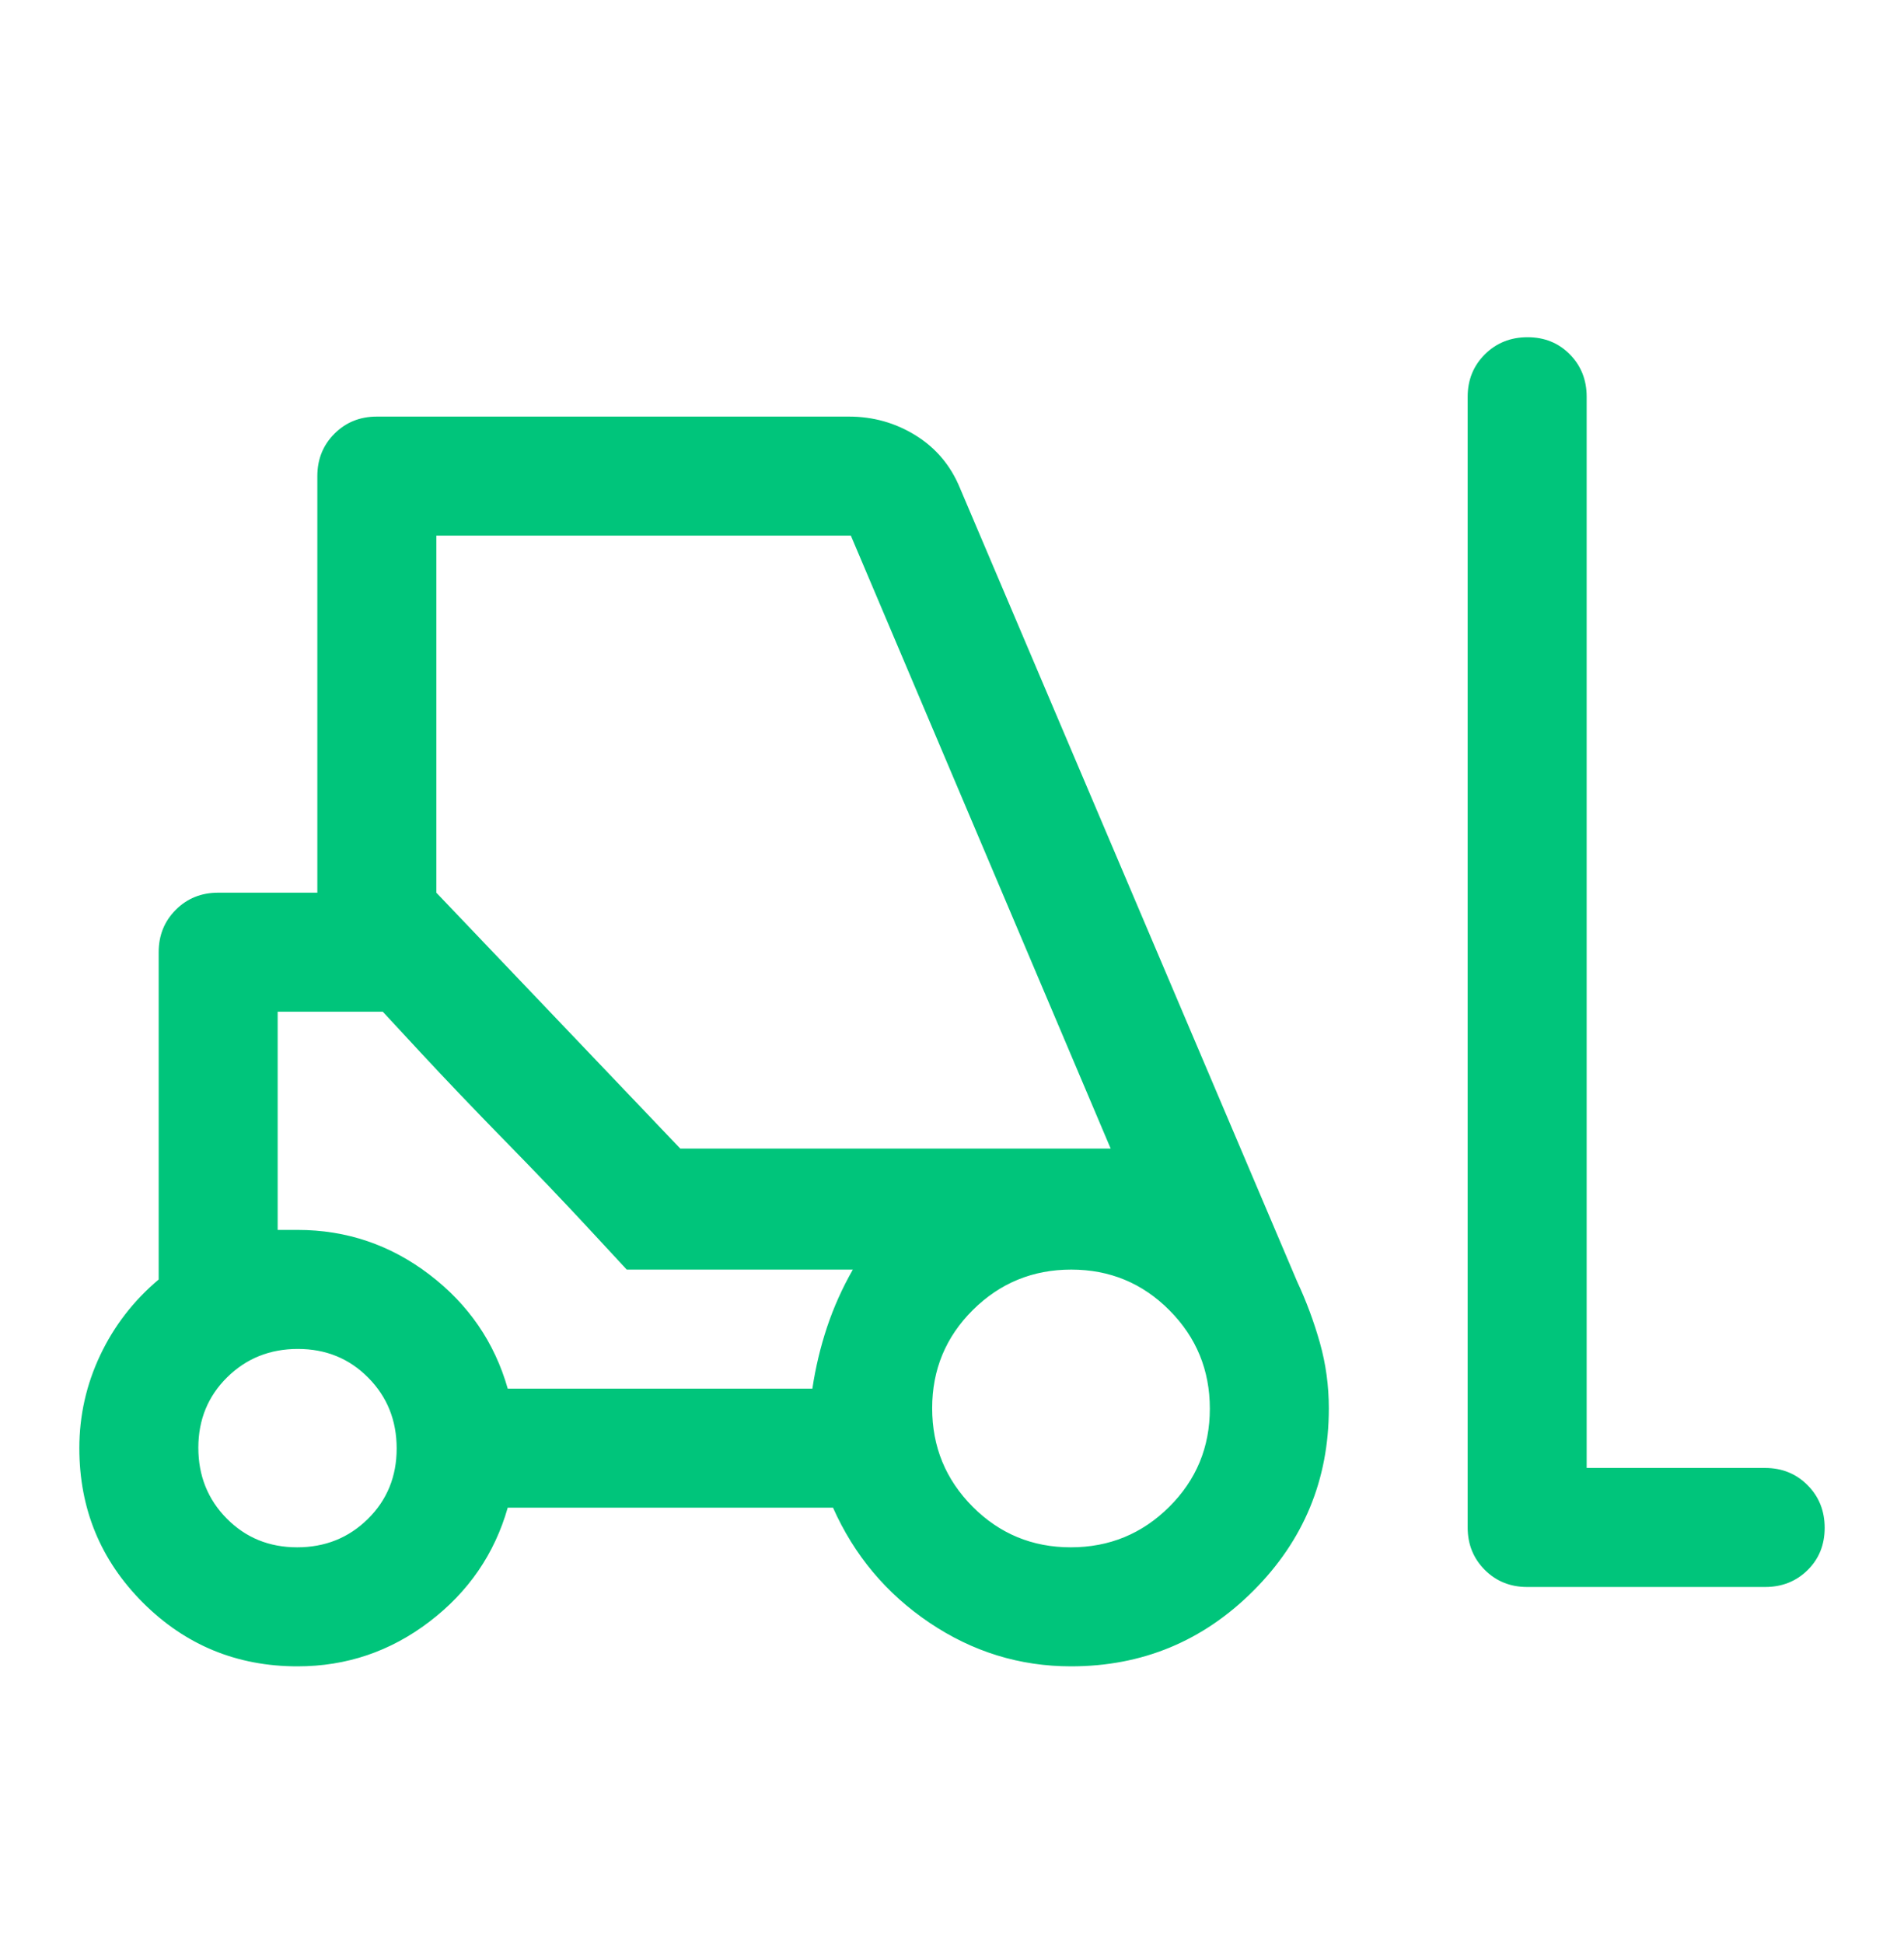 <?xml version="1.0" encoding="UTF-8"?>
<svg xmlns="http://www.w3.org/2000/svg" width="48" height="49" viewBox="0 0 48 49" fill="none">
  <mask id="mask0_3134_1256" style="mask-type:alpha" maskUnits="userSpaceOnUse" x="0" y="0" width="48" height="49">
    <rect y="0.5" width="48" height="48" fill="#D9D9D9"></rect>
  </mask>
  <g mask="url(#mask0_3134_1256)">
    <path d="M7.5 42C5.973 42 4.674 41.465 3.604 40.396C2.535 39.326 2 38.028 2 36.5C2 35.681 2.175 34.901 2.525 34.16C2.875 33.42 3.367 32.783 4 32.25V24C4 23.575 4.144 23.219 4.432 22.931C4.719 22.644 5.075 22.5 5.5 22.5H8V12C8 11.575 8.144 11.219 8.432 10.931C8.719 10.644 9.075 10.5 9.5 10.5H21.4C22.013 10.5 22.574 10.658 23.085 10.975C23.595 11.292 23.967 11.733 24.2 12.3L32.7 32.3C32.934 32.8 33.125 33.316 33.275 33.847C33.425 34.38 33.5 34.93 33.5 35.5C33.5 37.295 32.866 38.828 31.597 40.096C30.328 41.365 28.796 42 27 42C25.708 42 24.519 41.633 23.431 40.9C22.344 40.167 21.534 39.2 21 38H12.8C12.467 39.167 11.809 40.125 10.825 40.875C9.842 41.625 8.734 42 7.5 42ZM44.5 40H38.5C38.075 40 37.719 39.856 37.432 39.569C37.144 39.281 37 38.925 37 38.5V10C37 9.575 37.145 9.219 37.434 8.931C37.723 8.644 38.082 8.5 38.509 8.5C38.937 8.5 39.292 8.644 39.575 8.931C39.859 9.219 40 9.575 40 10V37H44.5C44.925 37 45.282 37.145 45.569 37.434C45.857 37.723 46 38.081 46 38.509C46 38.936 45.857 39.292 45.569 39.575C45.282 39.858 44.925 40 44.5 40ZM7.491 39C8.197 39 8.792 38.761 9.275 38.284C9.759 37.806 10 37.215 10 36.509C10 35.803 9.762 35.208 9.284 34.725C8.807 34.242 8.215 34 7.509 34C6.803 34 6.209 34.239 5.725 34.716C5.242 35.194 5 35.785 5 36.491C5 37.197 5.239 37.792 5.716 38.275C6.194 38.758 6.786 39 7.491 39ZM26.994 39C27.965 39 28.792 38.66 29.475 37.981C30.159 37.302 30.5 36.477 30.5 35.506C30.5 34.535 30.161 33.708 29.481 33.025C28.802 32.342 27.977 32 27.006 32C26.036 32 25.209 32.34 24.525 33.019C23.842 33.698 23.5 34.523 23.5 35.494C23.5 36.465 23.84 37.292 24.519 37.975C25.199 38.658 26.024 39 26.994 39ZM12.8 35H20.48C20.56 34.467 20.684 33.95 20.85 33.45C21.017 32.95 21.234 32.467 21.5 32H15.8L9.65 25.5H7V31H7.5C8.734 31 9.842 31.375 10.825 32.125C11.809 32.875 12.467 33.833 12.8 35ZM17.15 28.95H28L21.45 13.5H11V22.5L17.15 28.95ZM15.8 32L14.85 30.975C14.217 30.292 13.509 29.55 12.725 28.75C11.942 27.95 11.234 27.208 10.6 26.525L9.65 25.5L15.8 32Z" fill="#00C57B"></path>
  </g>
</svg>
